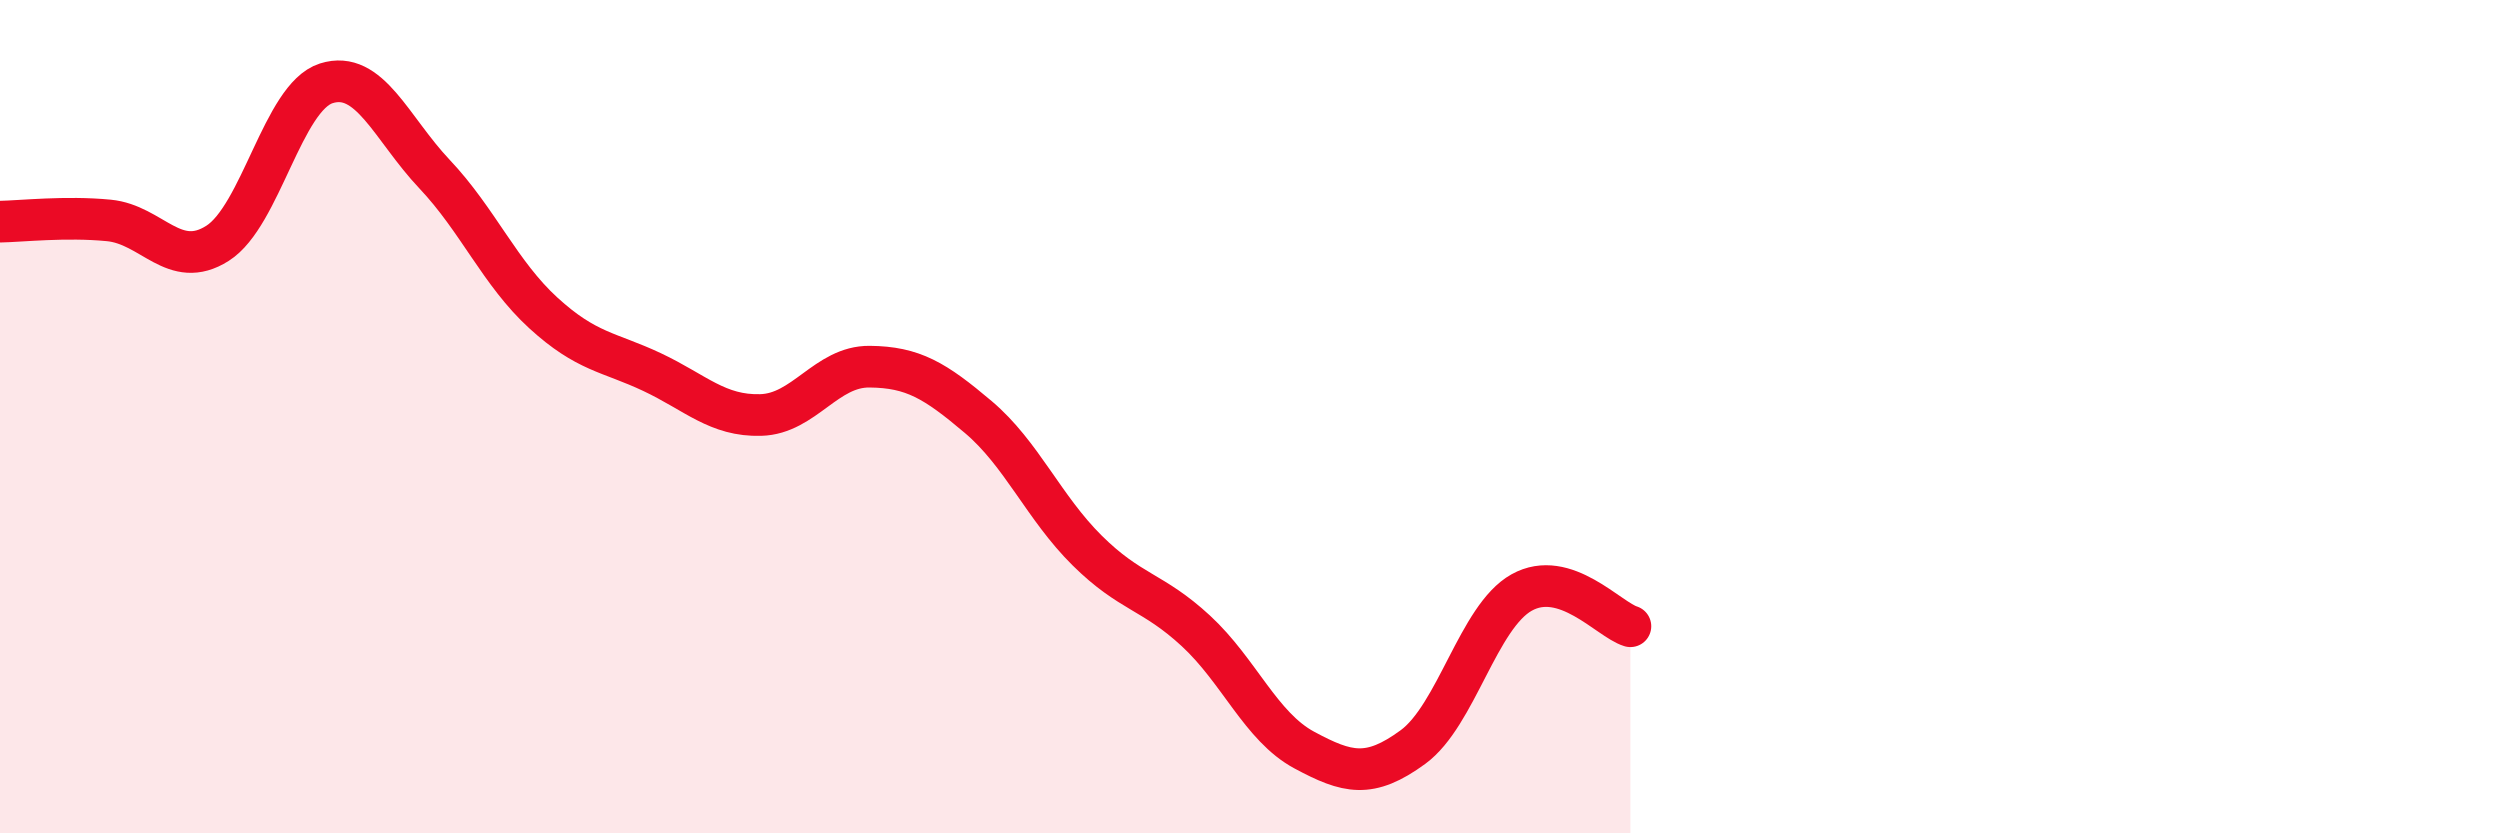 
    <svg width="60" height="20" viewBox="0 0 60 20" xmlns="http://www.w3.org/2000/svg">
      <path
        d="M 0,5.32 C 0.52,5.31 1.57,5.19 2.61,5.29 C 3.65,5.39 4.18,6.5 5.22,5.84 C 6.26,5.18 6.79,2.33 7.83,2 C 8.87,1.67 9.39,3.08 10.43,4.18 C 11.47,5.28 12,6.56 13.04,7.51 C 14.08,8.46 14.61,8.44 15.65,8.93 C 16.69,9.42 17.22,9.99 18.26,9.96 C 19.3,9.93 19.83,8.79 20.87,8.8 C 21.91,8.81 22.44,9.13 23.48,10.01 C 24.52,10.89 25.05,12.18 26.09,13.21 C 27.13,14.24 27.66,14.18 28.7,15.14 C 29.74,16.1 30.26,17.44 31.3,18 C 32.34,18.56 32.87,18.69 33.91,17.93 C 34.95,17.17 35.48,14.8 36.52,14.22 C 37.56,13.64 38.61,14.87 39.13,15.03L39.13 20L0 20Z"
        fill="#EB0A25"
        opacity="0.1"
        stroke-linecap="round"
        stroke-linejoin="round"
      />
      <path
        d="M 0,5.32 C 0.52,5.31 1.57,5.19 2.61,5.29 C 3.65,5.39 4.18,6.5 5.22,5.84 C 6.26,5.18 6.79,2.33 7.83,2 C 8.87,1.67 9.39,3.08 10.43,4.18 C 11.47,5.28 12,6.56 13.04,7.51 C 14.08,8.46 14.61,8.44 15.65,8.93 C 16.69,9.42 17.22,9.99 18.26,9.96 C 19.3,9.93 19.83,8.79 20.87,8.8 C 21.91,8.81 22.44,9.13 23.48,10.01 C 24.52,10.89 25.05,12.18 26.09,13.21 C 27.13,14.24 27.66,14.18 28.7,15.14 C 29.74,16.1 30.26,17.44 31.3,18 C 32.34,18.56 32.87,18.69 33.91,17.93 C 34.95,17.17 35.48,14.8 36.52,14.22 C 37.56,13.64 38.61,14.87 39.13,15.03"
        stroke="#EB0A25"
        stroke-width="1"
        fill="none"
        stroke-linecap="round"
        stroke-linejoin="round"
      />
    </svg>
  